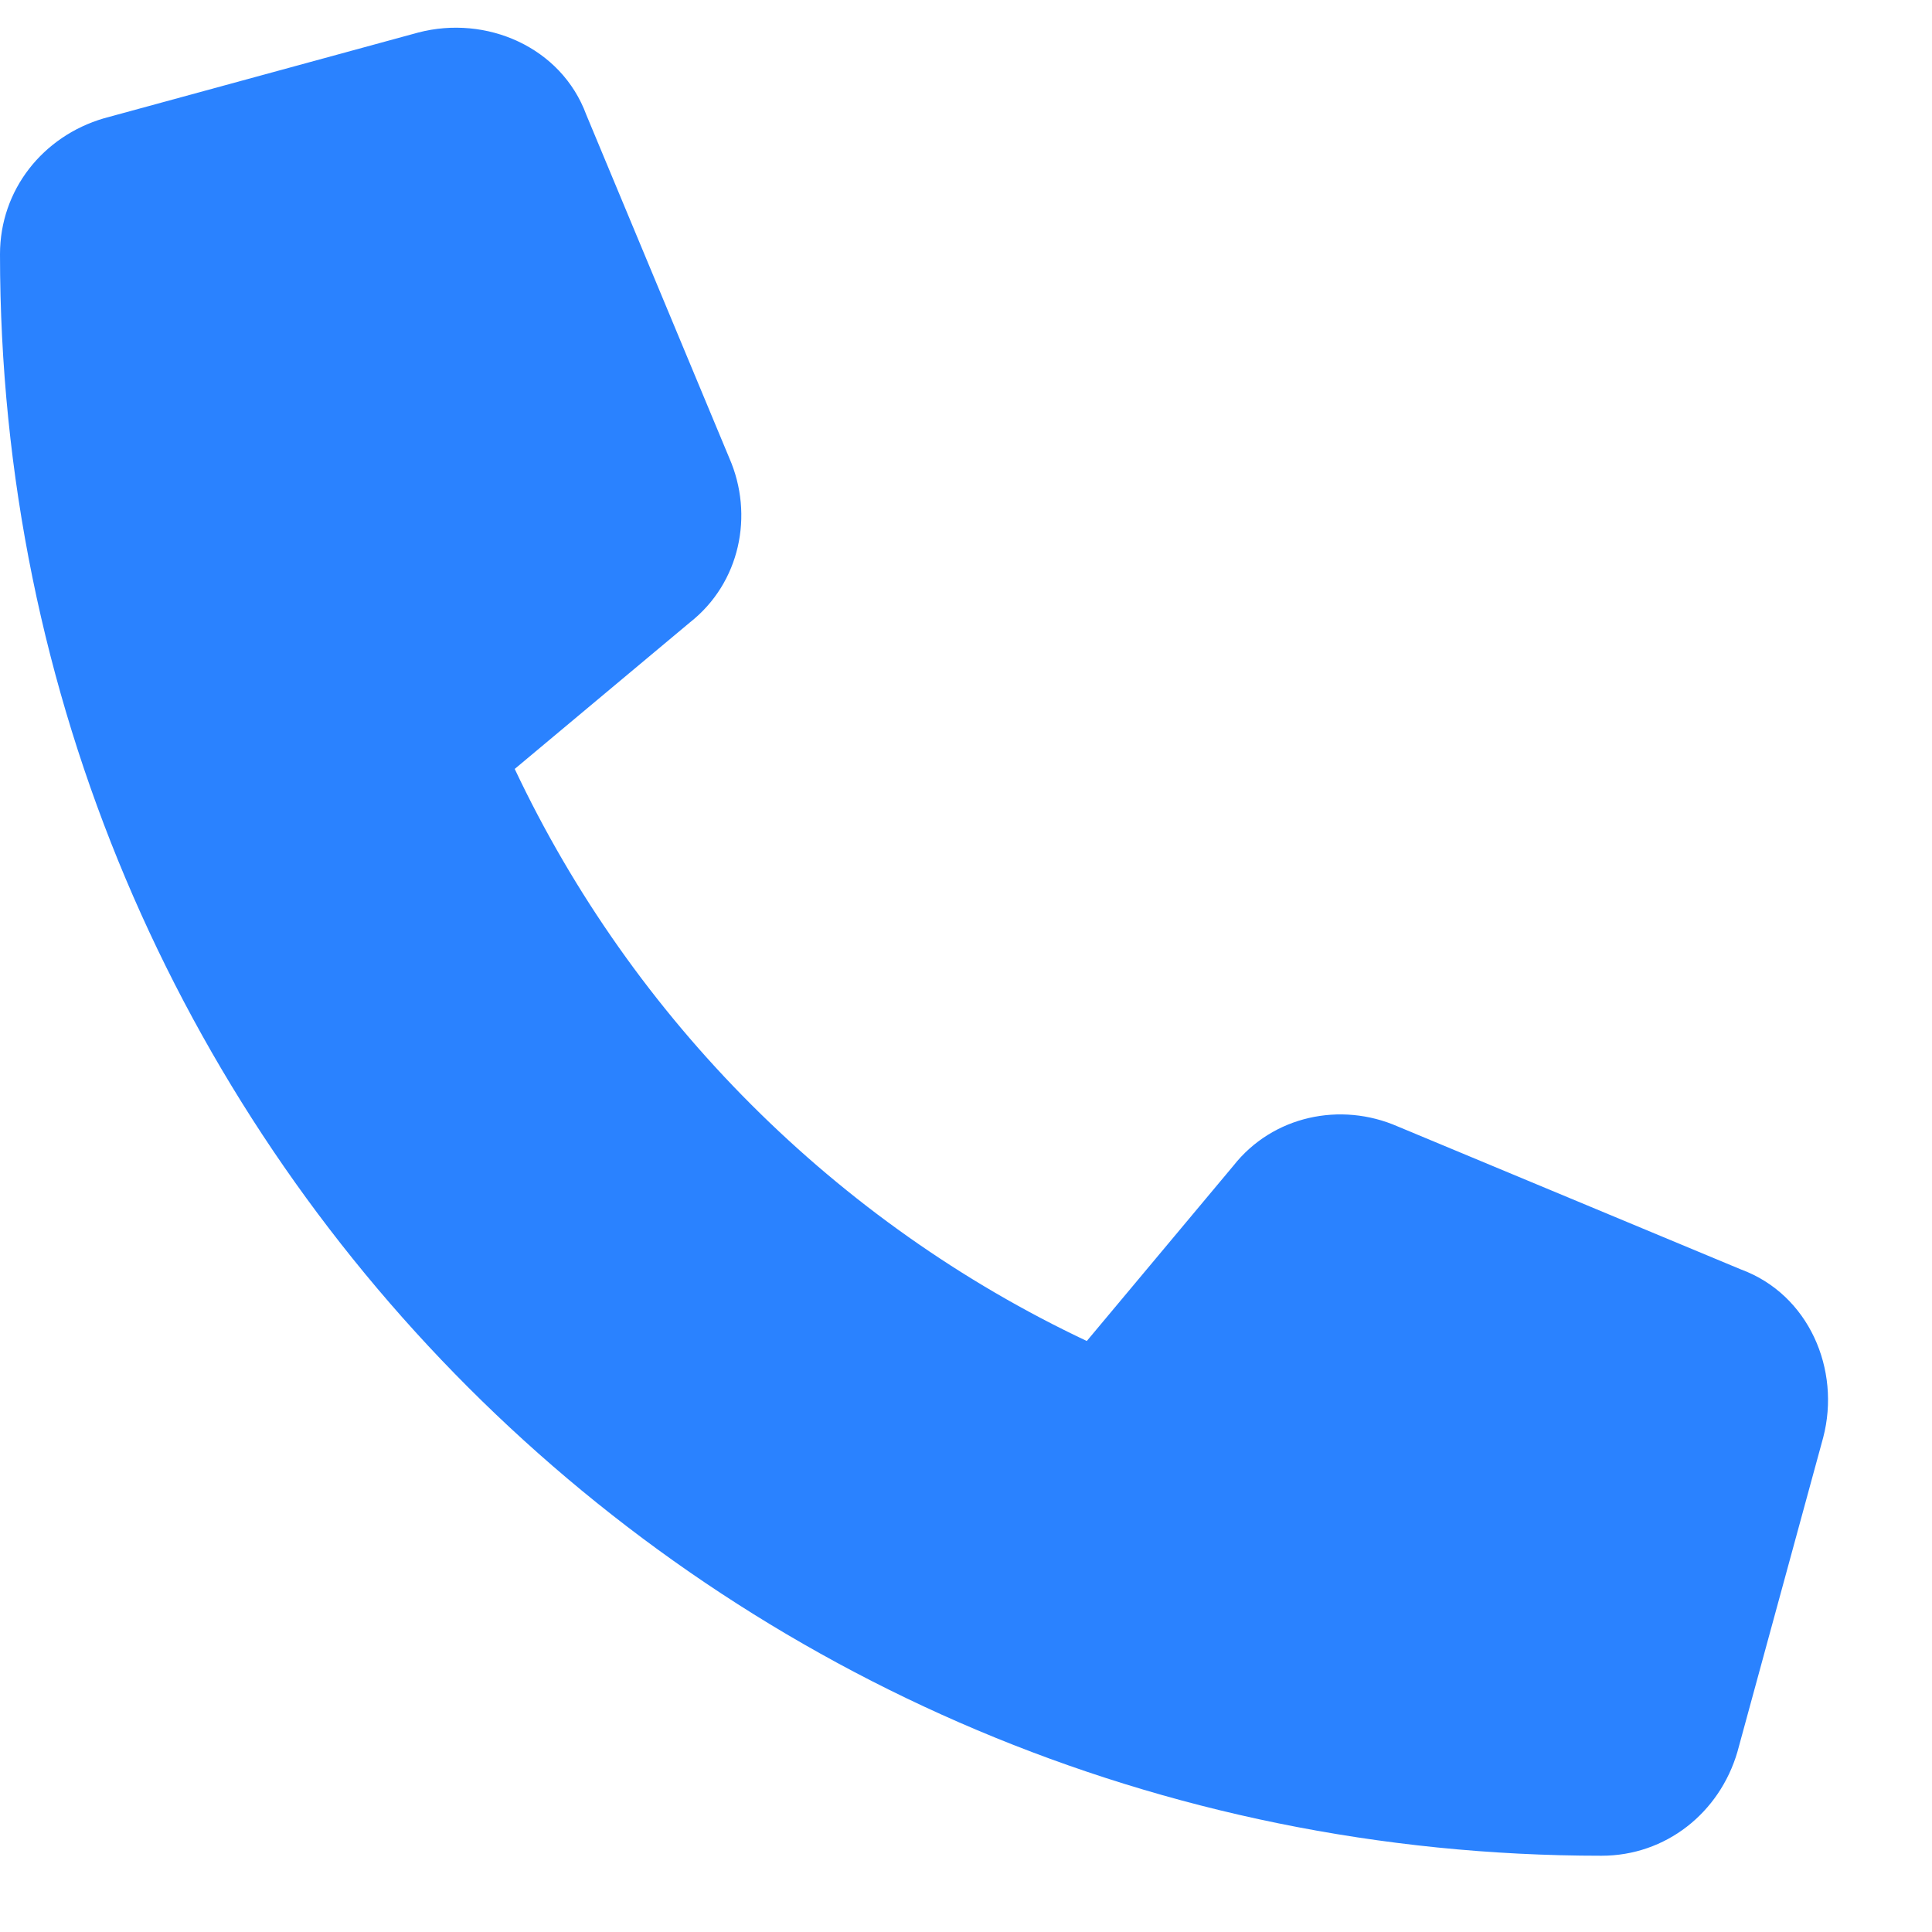 <svg width="19" height="19" viewBox="0 0 19 19" fill="none" xmlns="http://www.w3.org/2000/svg">
<path d="M5.766 1.129L7.172 4.504C7.418 5.066 7.277 5.734 6.785 6.121L5.062 7.562C6.223 10.023 8.227 12.027 10.688 13.188L12.129 11.465C12.516 10.973 13.184 10.832 13.746 11.078L17.121 12.484C17.789 12.73 18.105 13.469 17.93 14.137L17.086 17.23C16.91 17.828 16.383 18.25 15.75 18.25C7.031 18.25 0 11.219 0 2.5C0 1.867 0.422 1.34 1.02 1.164L4.113 0.32C4.781 0.145 5.52 0.461 5.766 1.129Z" fill="#2A82FF"/>
</svg>
